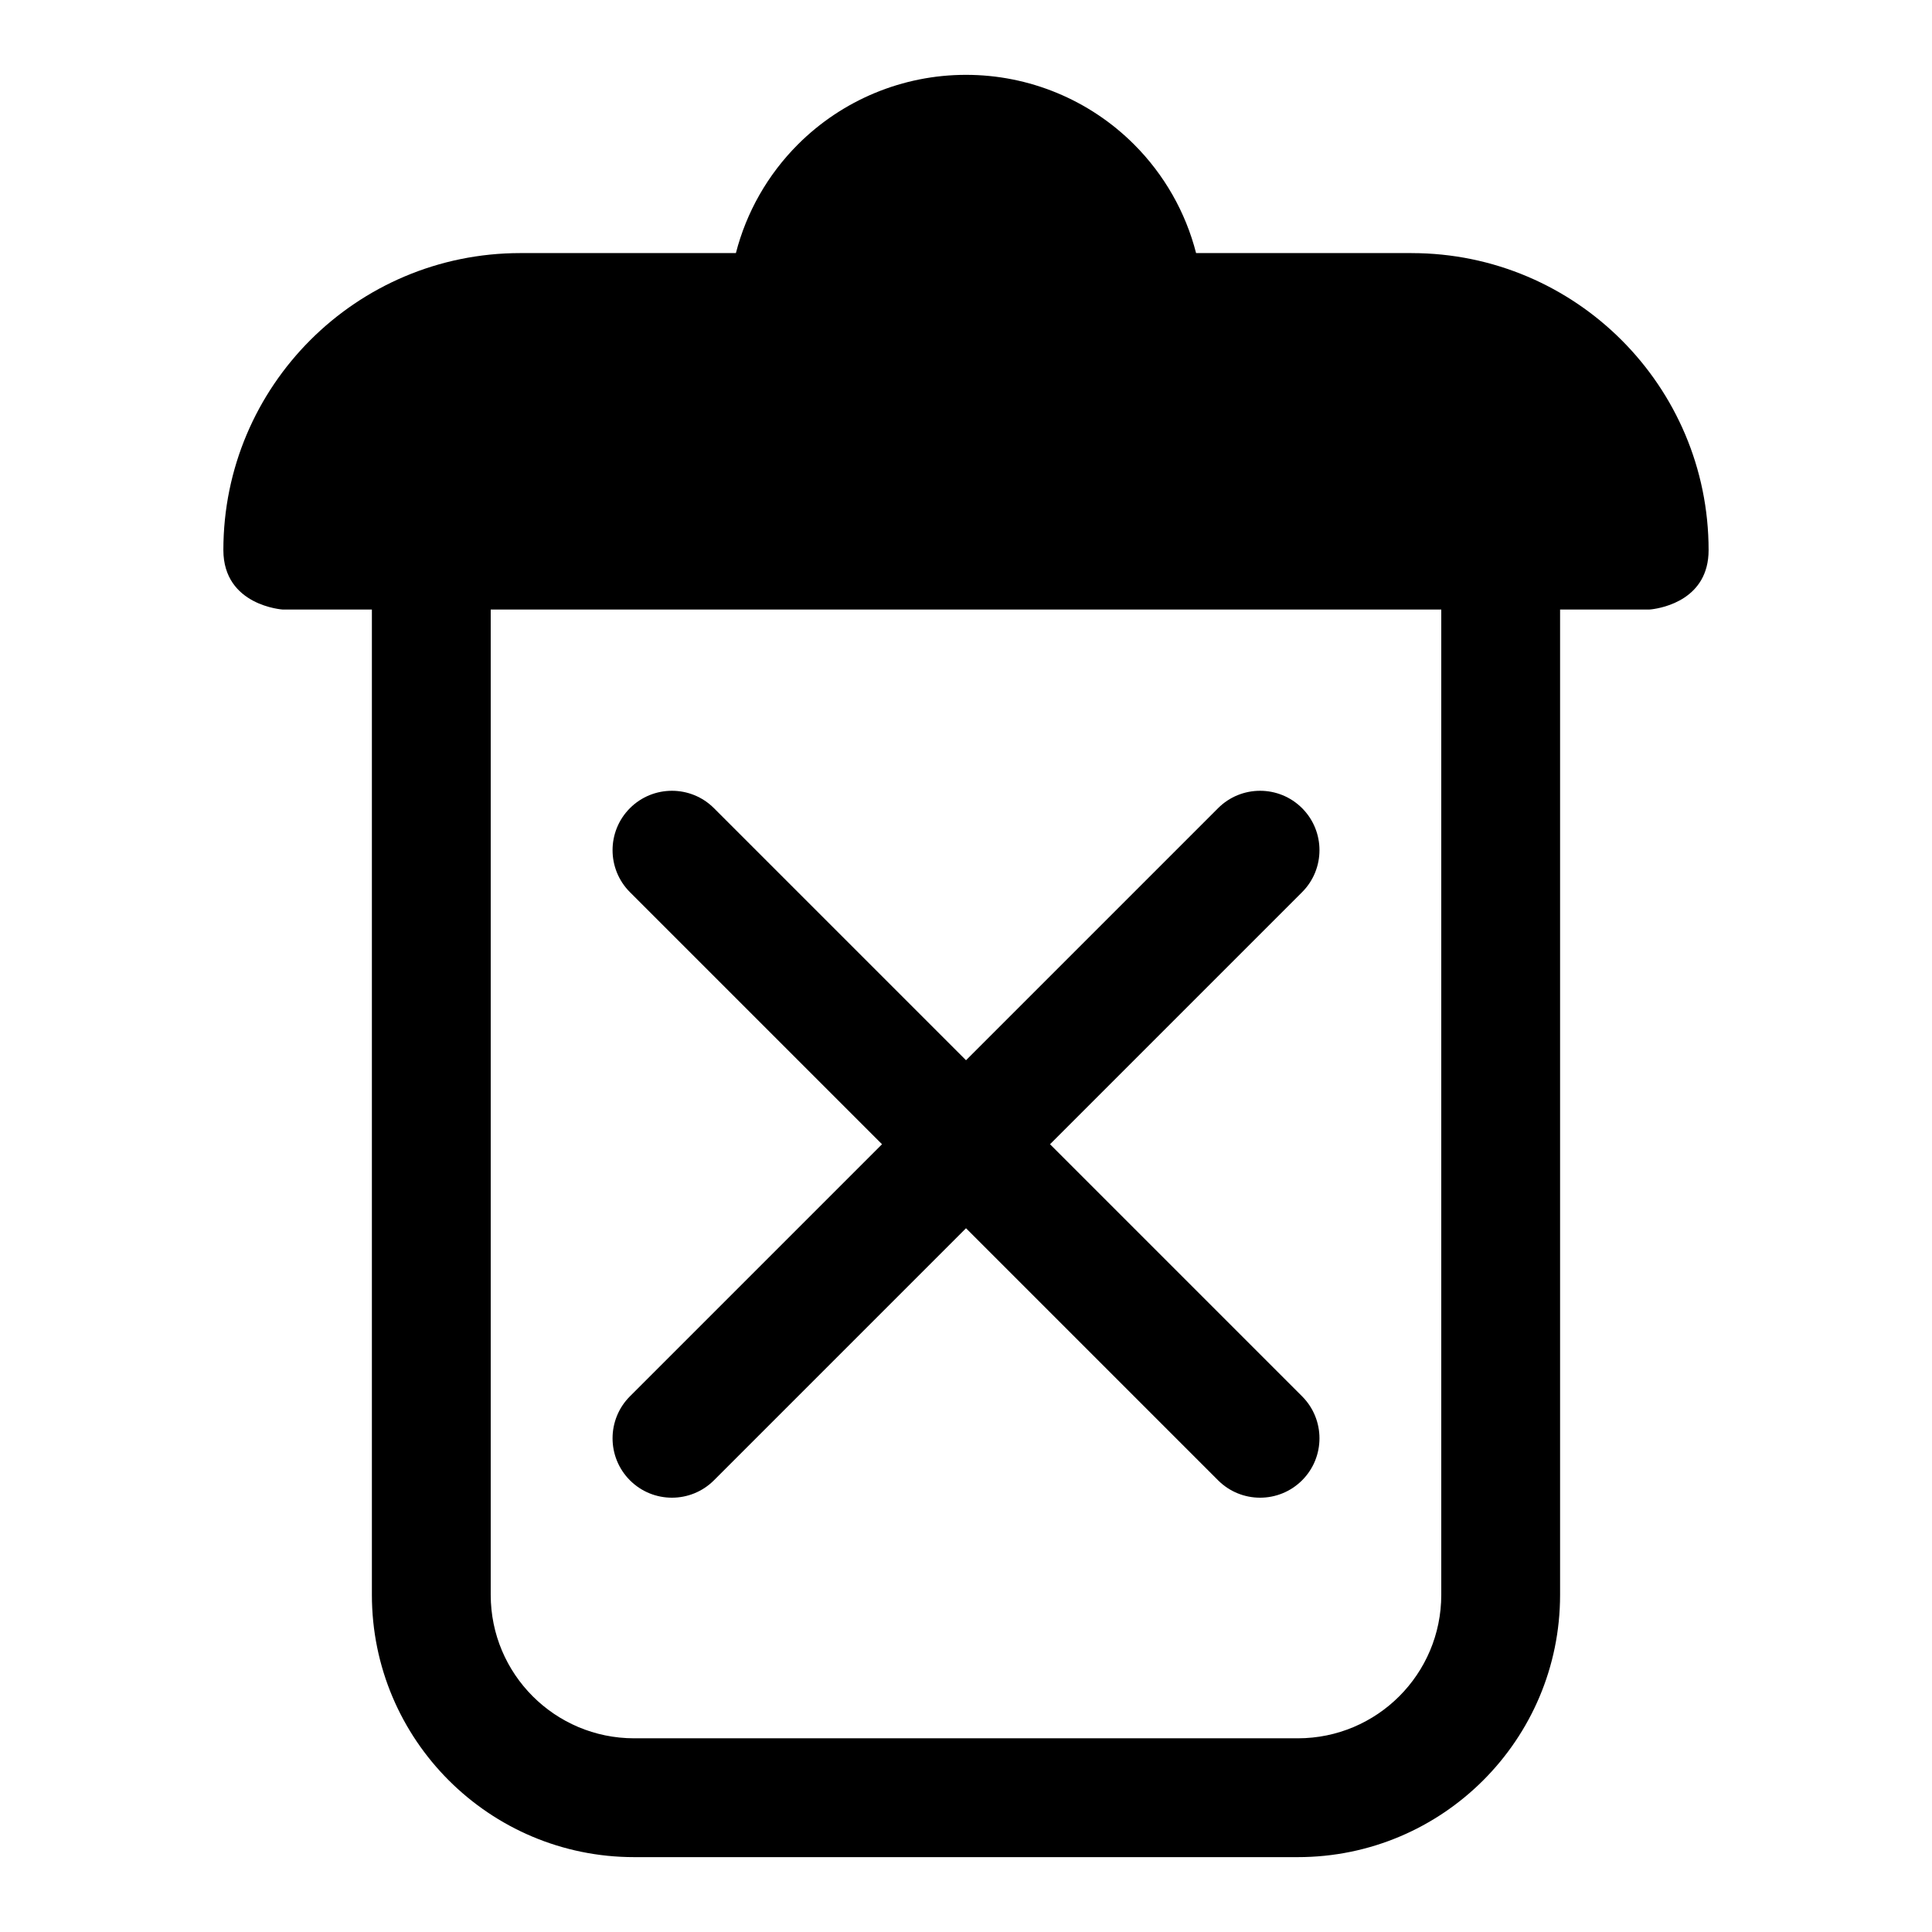<?xml version="1.0" encoding="UTF-8"?>
<!-- Uploaded to: ICON Repo, www.iconrepo.com, Generator: ICON Repo Mixer Tools -->
<svg fill="#000000" width="800px" height="800px" version="1.1" viewBox="144 144 512 512" xmlns="http://www.w3.org/2000/svg">
 <path d="m518.08 211.07h-57.105c-2.769-10.801-8.406-20.766-16.438-28.797-11.809-11.809-27.82-18.438-44.508-18.438h-0.062c-16.688 0-32.699 6.629-44.508 18.438-8.031 8.031-13.664 17.996-16.438 28.797h-57.137c-43.453 0-78.688 35.234-78.688 78.688v0.016c0.016 14.785 15.742 15.762 15.742 15.762h23.617v261.11c0 38.383 31.125 69.512 69.512 69.512h175.86c38.383 0 69.512-31.125 69.512-69.512v-261.11h23.617l0.676-0.062c3.008-0.379 15.066-2.691 15.066-15.68 0-43.469-35.25-78.719-78.719-78.719zm7.871 94.465v261.11c0 21.004-17.02 38.023-38.023 38.023h-175.86c-21.004 0-38.023-17.02-38.023-38.023v-261.11zm-148.21 141.7-66.801 66.801c-6.141 6.141-6.141 16.121 0 22.262s16.121 6.141 22.262 0l66.801-66.801 66.801 66.801c6.141 6.141 16.121 6.141 22.262 0s6.141-16.121 0-22.262l-66.801-66.801 66.801-66.801c6.141-6.141 6.141-16.121 0-22.262s-16.121-6.141-22.262 0l-66.801 66.801-66.801-66.801c-6.141-6.141-16.121-6.141-22.262 0s-6.141 16.121 0 22.262z" fill-rule="evenodd"/>
</svg>